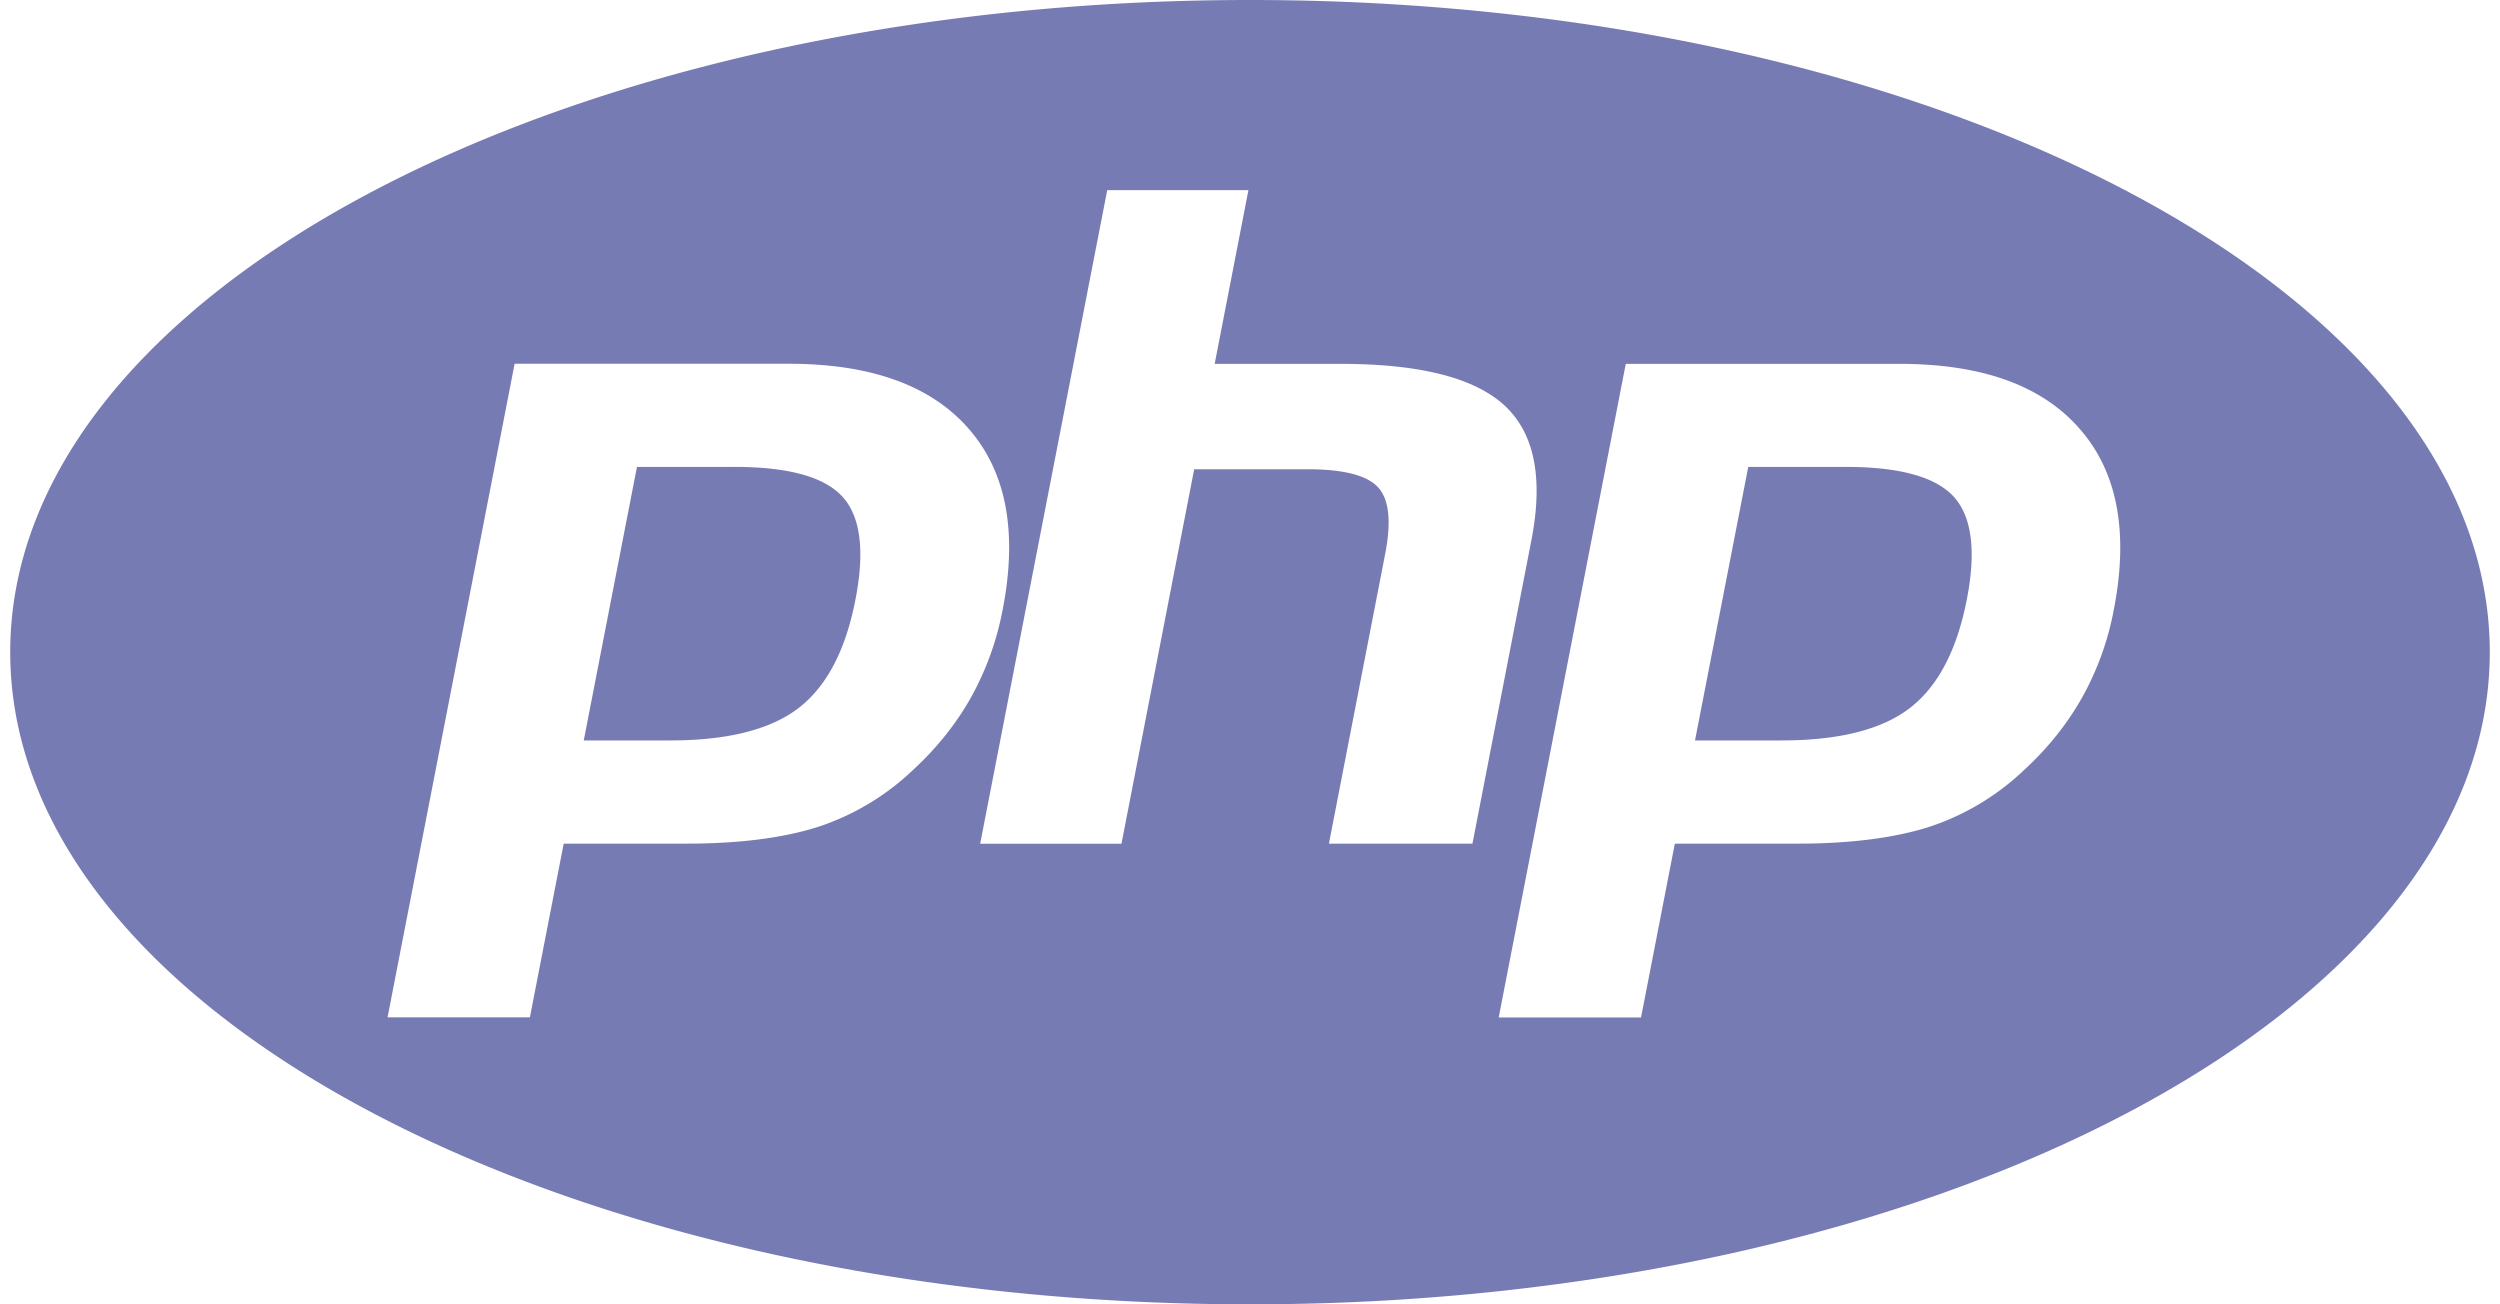 <svg fill="#777BB4" role="img" viewBox="0 0 46 24" xmlns="http://www.w3.org/2000/svg"><title>PHP</title><path d="M13.514 8.591h-1.794l-0.979 5.033h1.593c1.057 0 1.844-0.2 2.361-0.597 0.517-0.399 0.865-1.063 1.045-1.994 0.175-0.893 0.095-1.525-0.236-1.891-0.333-0.367-0.994-0.551-1.99-0.551zM23 0C10.402 0 0.188 5.372 0.188 11.999s10.214 12.001 22.812 12.001S45.812 18.626 45.812 11.999c0-6.627-10.214-11.999-22.812-11.999z m-6.197 14.164c-0.496 0.475-1.093 0.833-1.743 1.048-0.639 0.205-1.454 0.312-2.443 0.311H10.372l-0.622 3.196H7.131l2.338-12.026h5.037c1.515 0 2.62 0.397 3.316 1.194 0.696 0.795 0.905 1.905 0.627 3.331a5.391 5.391 0 0 1-0.58 1.61c-0.272 0.485-0.627 0.931-1.066 1.336z m7.649 1.359l1.033-5.32c0.12-0.605 0.074-1.019-0.13-1.238-0.203-0.221-0.639-0.331-1.306-0.331H21.973l-1.338 6.891H18.035l2.338-12.027h2.598l-0.621 3.197h2.315c1.458 0 2.462 0.255 3.015 0.763s0.719 1.331 0.5 2.469l-1.087 5.596h-2.641z m14.442-4.305a5.289 5.289 0 0 1-0.58 1.61c-0.272 0.485-0.627 0.931-1.066 1.336a4.638 4.638 0 0 1-1.743 1.048c-0.639 0.205-1.454 0.312-2.445 0.311h-2.243l-0.622 3.198h-2.619l2.338-12.026h5.036c1.515 0 2.62 0.397 3.315 1.194 0.696 0.793 0.907 1.903 0.629 3.329zM33.961 8.591h-1.793l-0.98 5.033h1.593c1.059 0 1.846-0.2 2.361-0.597 0.517-0.399 0.865-1.063 1.047-1.994 0.175-0.893 0.093-1.525-0.238-1.891s-0.996-0.551-1.99-0.551z"/></svg>